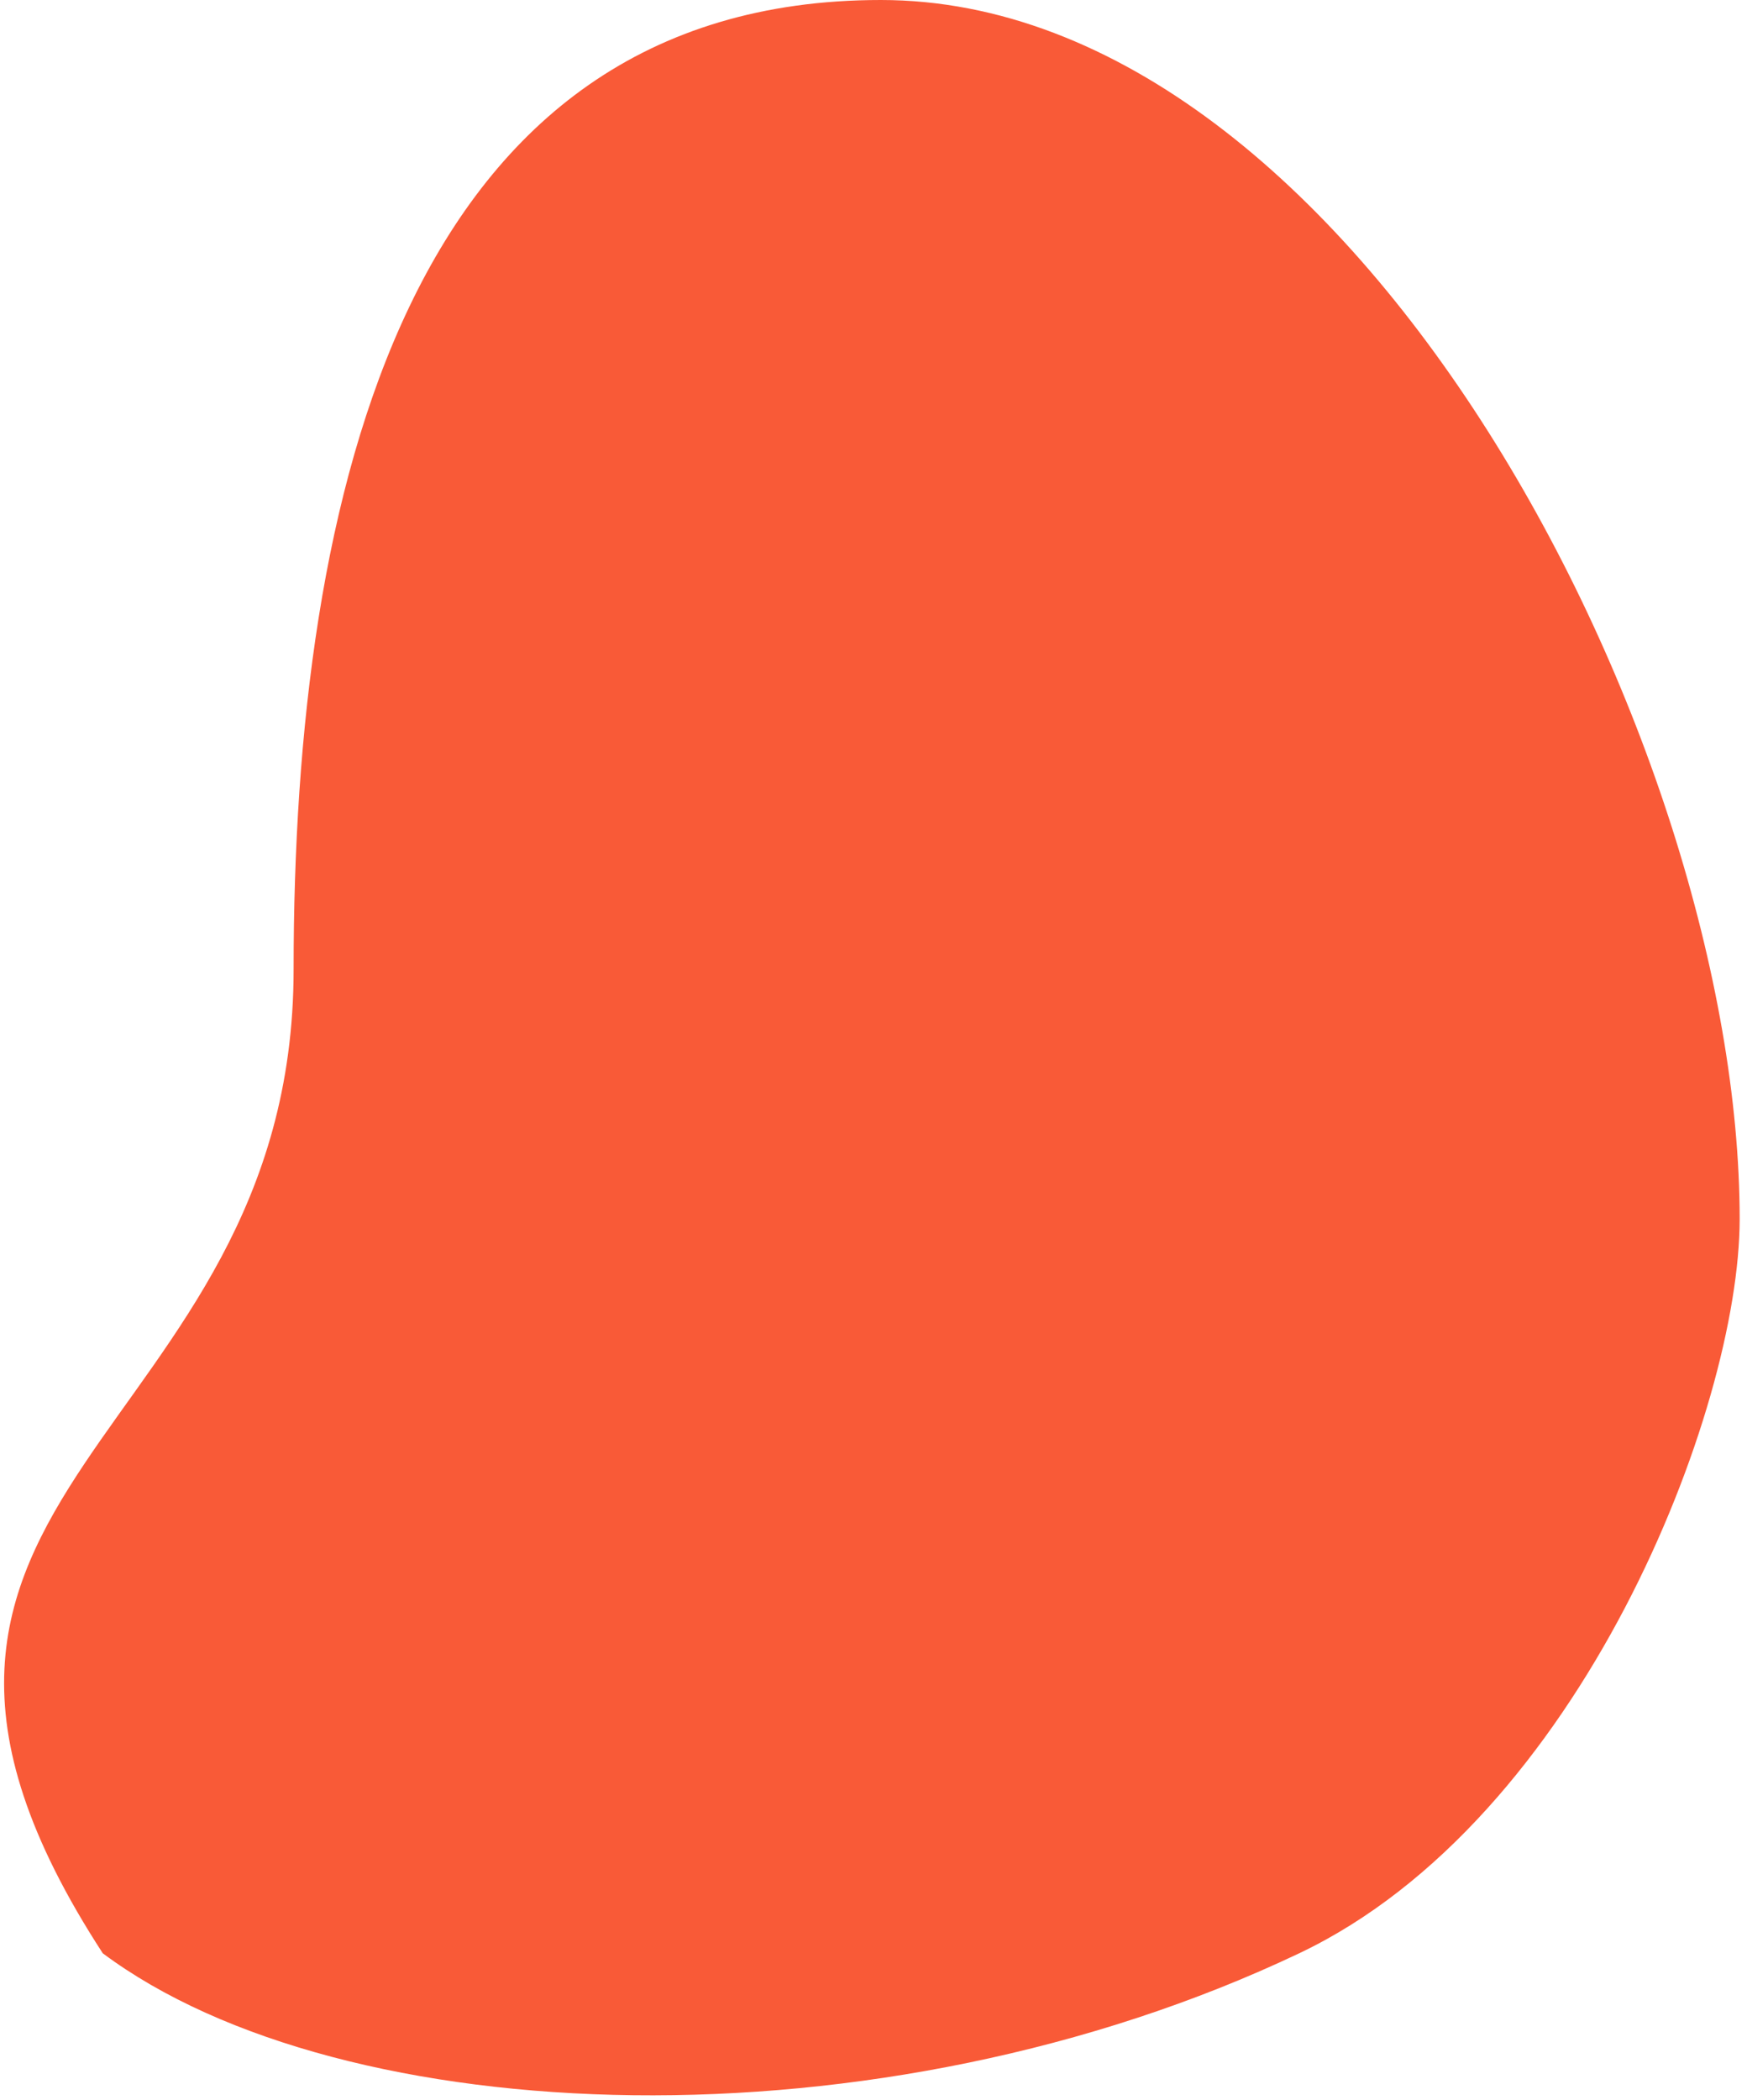 <svg width="119" height="143" viewBox="0 0 119 143" fill="none" xmlns="http://www.w3.org/2000/svg">
<path d="M118.5 83C118.5 95.971 107.704 123.879 88.5 133C59.872 146.598 23.308 145.178 7 133C-13.692 101.178 20 98.309 20 66C20 33.691 27.691 0 60 0C92.309 0 118.5 50.691 118.5 83Z" fill="#F95A37"/>
</svg>
